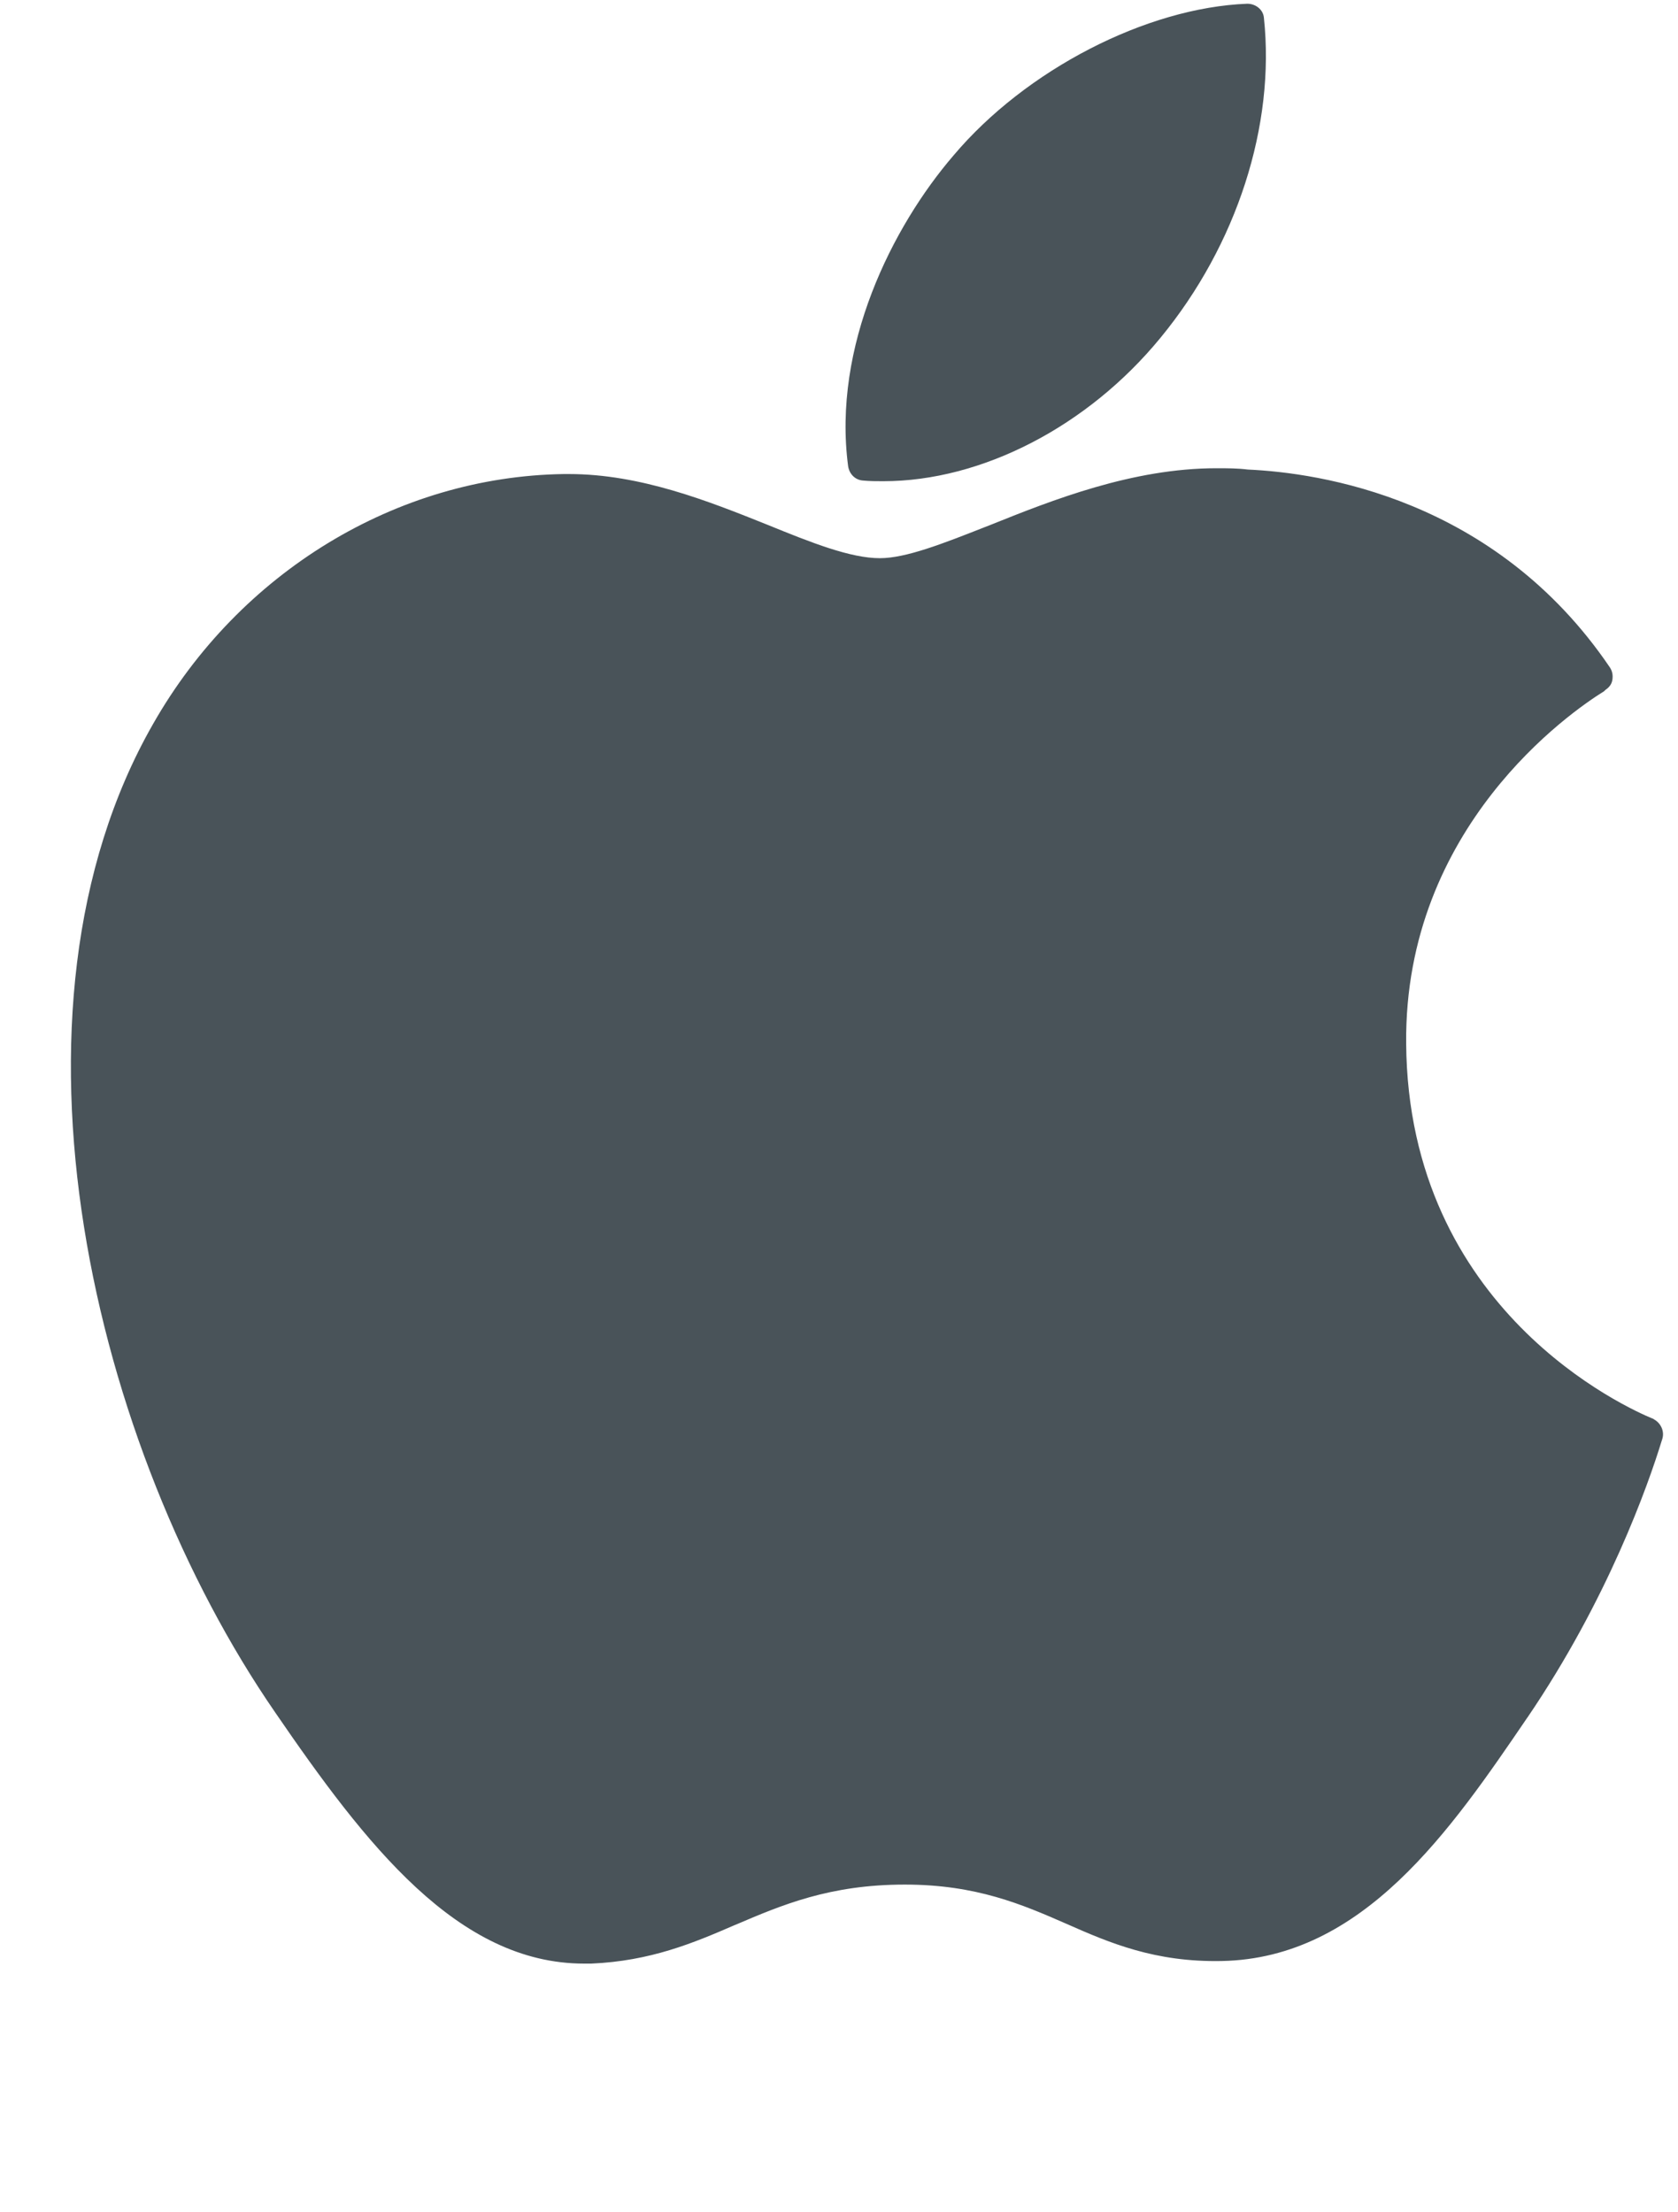 <svg width="22" height="29" viewBox="0 0 22 29" fill="none" xmlns="http://www.w3.org/2000/svg">
<path d="M12.502 2.037C13.448 0.916 15.03 0.099 16.353 0.049C16.462 0.049 16.562 0.125 16.571 0.234C16.721 1.641 16.219 3.208 15.214 4.429C14.26 5.592 12.87 6.308 11.58 6.308C11.488 6.308 11.405 6.308 11.312 6.299C11.212 6.291 11.137 6.215 11.12 6.114C10.911 4.539 11.698 2.972 12.502 2.037Z" fill="#495359"/>
<path d="M3.607 22.446C1.22 18.984 -0.153 13.264 2.007 9.49C3.138 7.502 5.198 6.247 7.391 6.214H7.458C8.396 6.214 9.284 6.567 10.062 6.879C10.64 7.115 11.151 7.317 11.536 7.317C11.877 7.317 12.36 7.127 12.916 6.908C12.933 6.901 12.95 6.894 12.968 6.888C13.805 6.551 14.852 6.138 15.949 6.138C16.083 6.138 16.225 6.138 16.359 6.155C17.288 6.197 19.599 6.525 21.107 8.749C21.14 8.8 21.148 8.85 21.14 8.909C21.132 8.968 21.098 9.01 21.048 9.044L21.031 9.061C20.596 9.33 18.41 10.838 18.436 13.677C18.461 17.181 21.341 18.462 21.668 18.596C21.676 18.596 21.684 18.605 21.684 18.605C21.776 18.655 21.827 18.765 21.793 18.866L21.785 18.891C21.609 19.464 21.081 20.964 20.026 22.514L20.024 22.516C19.02 23.99 17.873 25.672 16.016 25.706C15.145 25.723 14.55 25.47 13.981 25.218C13.403 24.965 12.8 24.704 11.863 24.704C10.877 24.704 10.25 24.972 9.641 25.232L9.635 25.234C9.091 25.47 8.53 25.706 7.751 25.74H7.659C6.001 25.74 4.796 24.181 3.607 22.446Z" fill="#495359"/>
</svg>
